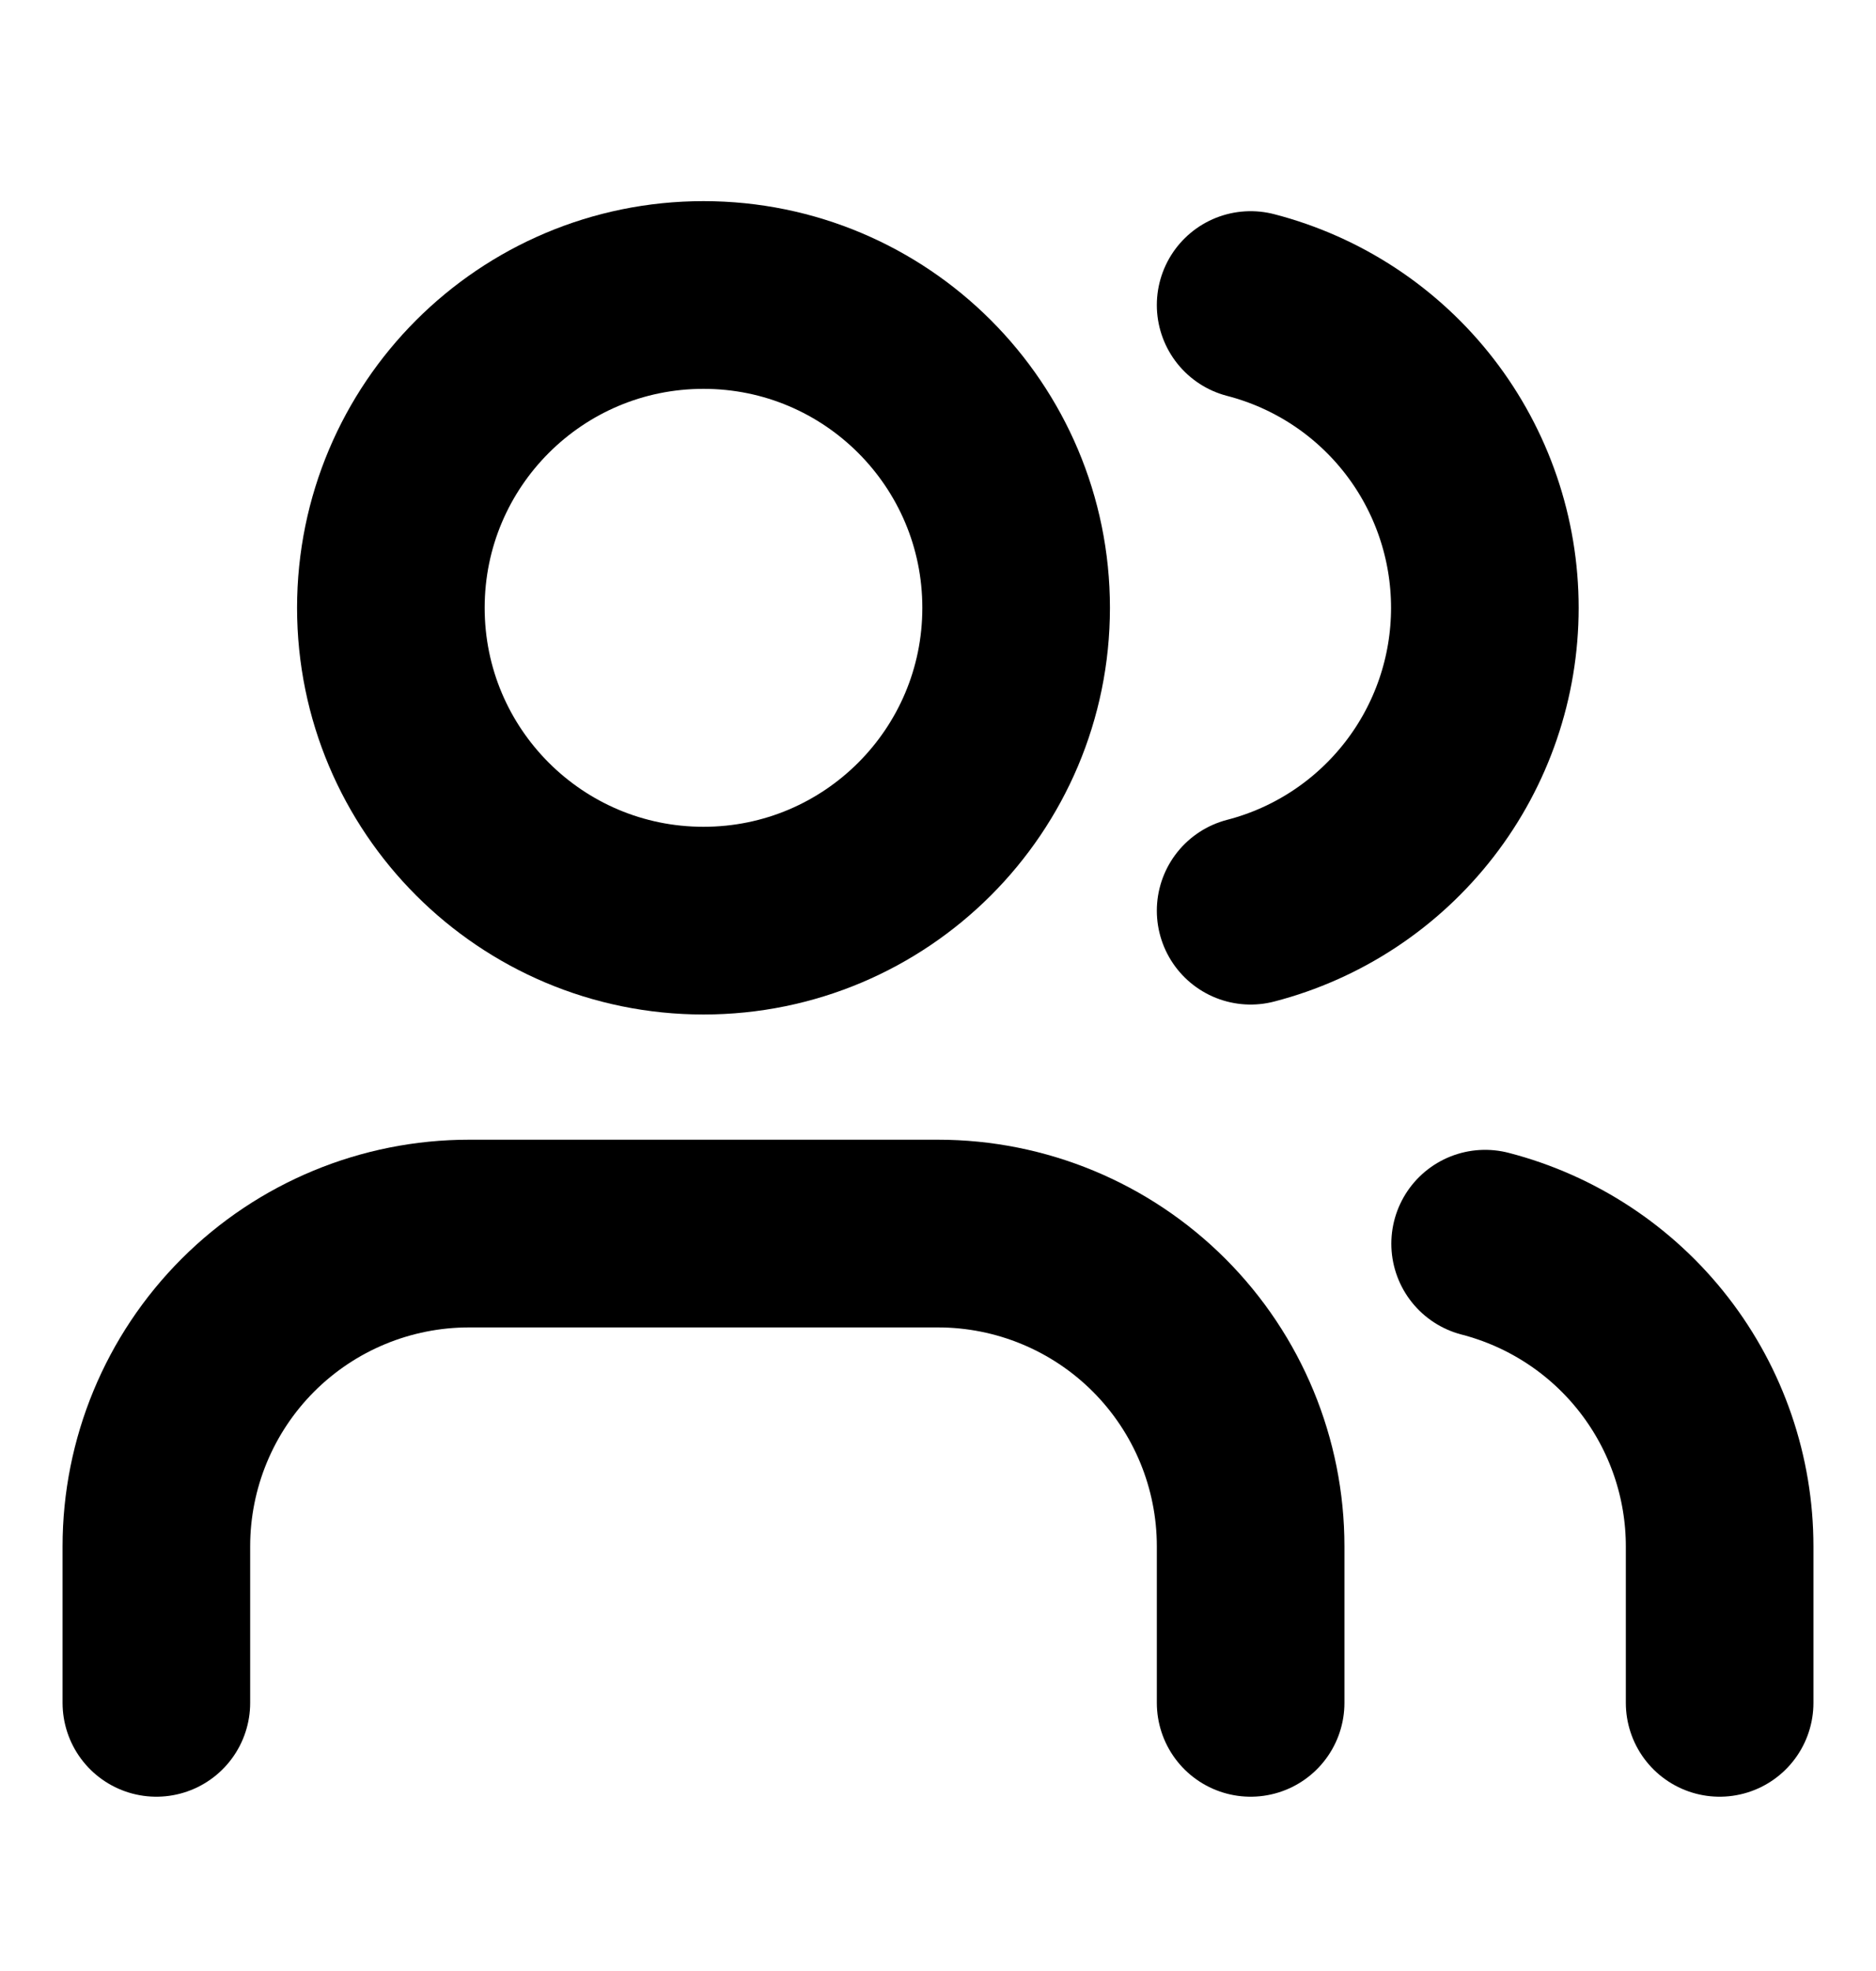 <svg width="20" height="21" viewBox="0 0 20 21" fill="none" xmlns="http://www.w3.org/2000/svg">
<path d="M13.333 18.143V16.476C13.333 15.592 12.982 14.744 12.357 14.119C11.732 13.494 10.884 13.143 10 13.143H5C4.116 13.143 3.268 13.494 2.643 14.119C2.018 14.744 1.667 15.592 1.667 16.476V18.143" stroke="black" stroke-width="2" stroke-linecap="round" stroke-linejoin="round"/>
<path d="M13.333 3.25C14.048 3.435 14.681 3.852 15.133 4.436C15.585 5.02 15.83 5.738 15.83 6.476C15.83 7.215 15.585 7.932 15.133 8.516C14.681 9.1 14.048 9.518 13.333 9.703" stroke="black" stroke-width="2" stroke-linecap="round" stroke-linejoin="round"/>
<path d="M18.333 18.143V16.476C18.333 15.738 18.087 15.02 17.634 14.436C17.182 13.853 16.548 13.436 15.833 13.251" stroke="black" stroke-width="2" stroke-linecap="round" stroke-linejoin="round"/>
<path d="M7.5 9.809C9.341 9.809 10.833 8.317 10.833 6.476C10.833 4.635 9.341 3.143 7.5 3.143C5.659 3.143 4.167 4.635 4.167 6.476C4.167 8.317 5.659 9.809 7.5 9.809Z" stroke="black" stroke-width="2" stroke-linecap="round" stroke-linejoin="round"/>
</svg>
